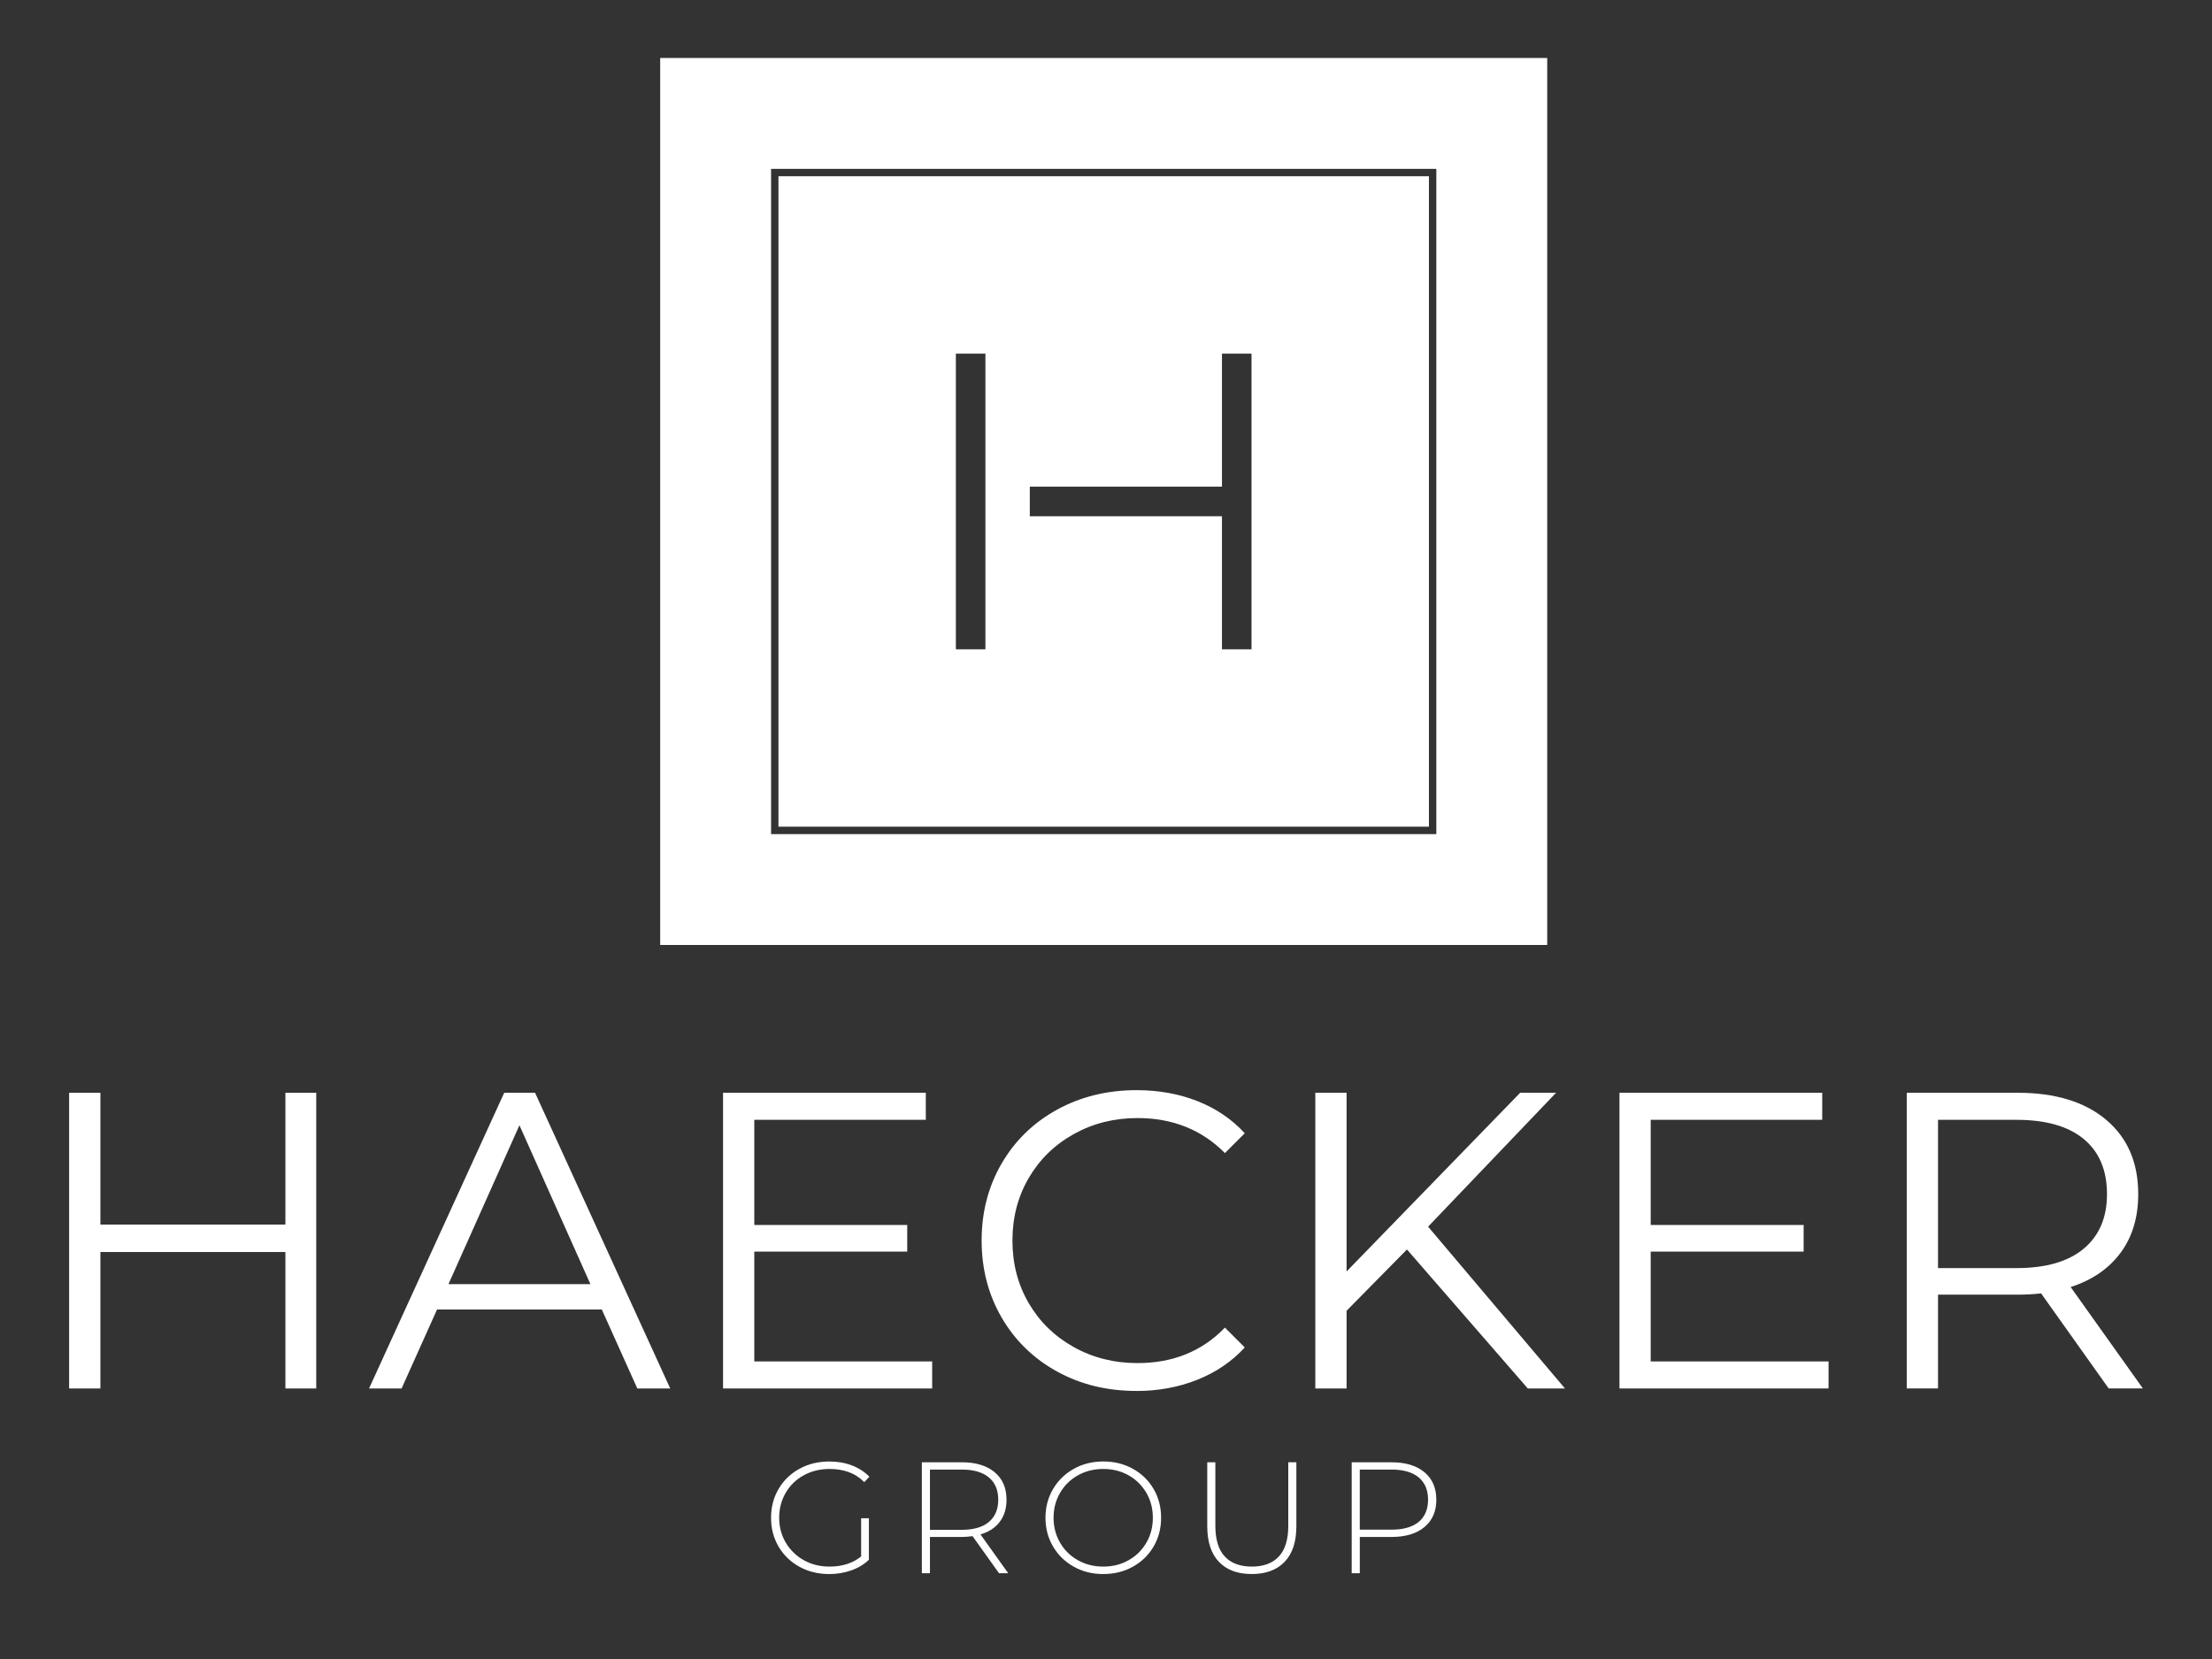 <?xml version="1.0" encoding="UTF-8"?>
<svg id="Weiss" xmlns="http://www.w3.org/2000/svg" width="800" height="600" viewBox="0 0 800 600">
  <rect x="0" y="0" width="800" height="600" fill="#333333" stroke="none"/>
  <defs>
    <style>
      .cls-1 {
        fill: #fff;
      }
    </style>
  </defs>
  <g id="Haecker">
    <path class="cls-1" d="M238.77,341.76h320.8V20.97H238.77v320.8h0ZM278.87,301.66V61.07h240.6v240.6h-240.6ZM281.54,298.98h235.25V63.74h-235.25v235.24h0ZM372.44,176.01h69.5v-48.12h10.69v106.94h-10.69v-48.12h-69.5v-10.7h0ZM345.7,127.89h10.69v106.94h-10.69v-106.94h0Z"/>
    <polygon class="cls-1" points="103.22 395.22 103.22 442.88 36.31 442.88 36.31 395.22 25 395.22 25 502.16 36.31 502.16 36.31 452.81 103.22 452.81 103.22 502.16 114.37 502.16 114.37 395.22 103.22 395.22 103.22 395.22"/>
    <path class="cls-1" d="M242.4,502.16l-48.89-106.95h-11.15l-48.89,106.95h11.77l12.83-28.57h59.58l12.84,28.57h11.91ZM213.53,464.42h-51.33l25.66-57.45,25.67,57.45h0Z"/>
    <polygon class="cls-1" points="272.8 492.38 272.8 452.66 328.11 452.66 328.11 443.03 272.8 443.03 272.8 404.99 334.83 404.99 334.83 395.21 261.5 395.21 261.5 502.16 337.13 502.16 337.13 492.38 272.8 492.38 272.8 492.38"/>
    <path class="cls-1" d="M410.92,503.07c7.94,0,15.3-1.35,22.08-4.05,6.78-2.7,12.5-6.59,17.19-11.69l-7.18-7.18c-8.25,8.55-18.79,12.83-31.63,12.83-8.45,0-16.14-1.94-23.07-5.81-6.93-3.87-12.35-9.17-16.27-15.89-3.92-6.72-5.88-14.26-5.88-22.61s1.96-15.89,5.88-22.61c3.92-6.72,9.34-12.02,16.27-15.89,6.93-3.87,14.61-5.81,23.07-5.81,12.73,0,23.28,4.23,31.63,12.67l7.18-7.18c-4.69-5.1-10.39-8.96-17.11-11.61-6.72-2.65-14.06-3.97-22-3.97-10.59,0-20.17,2.34-28.72,7.02-8.56,4.69-15.25,11.18-20.09,19.48-4.84,8.31-7.25,17.59-7.25,27.88s2.42,19.58,7.25,27.89c4.84,8.3,11.51,14.8,20.02,19.48,8.5,4.69,18.05,7.03,28.65,7.03h0Z"/>
    <polygon class="cls-1" points="552.55 502.16 565.99 502.16 516.49 443.64 562.78 395.21 549.79 395.21 487.01 459.84 487.01 395.21 475.7 395.21 475.7 502.16 487.01 502.16 487.01 474.05 508.85 451.89 552.55 502.16 552.55 502.16"/>
    <polygon class="cls-1" points="597 492.38 597 452.66 652.31 452.66 652.31 443.03 597 443.03 597 404.99 659.03 404.99 659.03 395.21 585.7 395.21 585.7 502.16 661.32 502.16 661.32 492.38 597 492.38 597 492.38"/>
    <path class="cls-1" d="M766.98,453.03c4.23-5.75,6.34-12.8,6.34-21.16,0-11.41-3.87-20.37-11.61-26.89-7.74-6.52-18.44-9.77-32.08-9.77h-40.03v106.94h11.31v-33.92h28.72c2.95,0,5.81-.15,8.56-.46l24.44,34.38h12.37l-26.12-36.67c7.84-2.55,13.87-6.7,18.1-12.46h0ZM762.02,431.88c0,8.45-2.8,15.02-8.4,19.71-5.6,4.69-13.7,7.03-24.29,7.03h-28.42v-53.62h28.42c10.59,0,18.69,2.32,24.29,6.95,5.6,4.64,8.4,11.28,8.4,19.94h0Z"/>
    <path class="cls-1" d="M311.44,562.91c-3.03,2.45-6.84,3.67-11.43,3.67-3.45,0-6.55-.77-9.31-2.32-2.76-1.55-4.93-3.67-6.52-6.36-1.59-2.7-2.38-5.69-2.38-8.98s.78-6.33,2.36-9.03c1.57-2.69,3.74-4.81,6.52-6.33,2.78-1.53,5.88-2.29,9.33-2.29,2.53,0,4.83.37,6.92,1.12,2.09.75,3.97,1.96,5.66,3.64l1.84-1.95c-1.76-1.8-3.88-3.16-6.35-4.1-2.47-.94-5.18-1.41-8.13-1.41-4.02,0-7.63.88-10.83,2.64-3.2,1.76-5.71,4.18-7.53,7.28-1.82,3.1-2.73,6.58-2.73,10.43s.91,7.34,2.73,10.44c1.82,3.09,4.33,5.52,7.53,7.28,3.2,1.75,6.79,2.64,10.77,2.64,2.79,0,5.44-.44,7.95-1.32,2.51-.88,4.64-2.16,6.41-3.84v-15.02h-2.81v13.82h0ZM364.65,568.99l-10.05-14.05c3.03-.88,5.35-2.4,6.98-4.56,1.63-2.16,2.44-4.82,2.44-8,0-4.24-1.44-7.56-4.31-9.95-2.87-2.39-6.84-3.58-11.89-3.58h-14.42v40.14h2.93v-13.13h11.49c1.19,0,2.49-.09,3.91-.29l9.59,13.42h3.33ZM336.33,553.28v-21.79h11.49c4.29,0,7.56.95,9.82,2.84,2.26,1.89,3.39,4.58,3.39,8.05s-1.13,6.16-3.39,8.06c-2.26,1.89-5.53,2.84-9.82,2.84h-11.49ZM399.02,569.27c3.95,0,7.51-.88,10.68-2.64,3.18-1.76,5.68-4.19,7.5-7.28,1.81-3.1,2.73-6.58,2.73-10.44s-.91-7.33-2.73-10.43c-1.82-3.1-4.32-5.52-7.5-7.28-3.17-1.76-6.74-2.64-10.68-2.64s-7.5.89-10.68,2.67c-3.18,1.78-5.68,4.21-7.5,7.31-1.82,3.1-2.73,6.56-2.73,10.38s.91,7.29,2.73,10.38c1.82,3.1,4.32,5.53,7.5,7.31,3.18,1.78,6.74,2.67,10.68,2.67h0ZM399.02,566.58c-3.37,0-6.42-.77-9.16-2.29-2.74-1.53-4.89-3.64-6.46-6.34-1.57-2.69-2.36-5.7-2.36-9.03s.78-6.33,2.36-9.03c1.57-2.69,3.72-4.81,6.46-6.33,2.73-1.53,5.79-2.29,9.16-2.29s6.42.76,9.13,2.29c2.72,1.52,4.86,3.64,6.44,6.33,1.57,2.7,2.35,5.7,2.35,9.03s-.78,6.34-2.35,9.03c-1.57,2.7-3.72,4.81-6.44,6.34-2.72,1.53-5.76,2.29-9.13,2.29h0ZM452.71,569.27c5.09,0,9.06-1.47,11.89-4.41,2.83-2.94,4.25-7.24,4.25-12.9v-23.11h-2.93v22.99c0,4.93-1.13,8.62-3.39,11.07-2.26,2.45-5.52,3.67-9.77,3.67s-7.56-1.22-9.82-3.67c-2.26-2.44-3.39-6.14-3.39-11.07v-22.99h-2.93v23.11c0,5.66,1.41,9.96,4.22,12.9,2.81,2.94,6.77,4.41,11.86,4.41h0ZM503.27,528.85h-14.41v40.14h2.93v-13.13h11.49c5.05,0,9.02-1.19,11.89-3.58,2.87-2.39,4.3-5.68,4.3-9.89s-1.43-7.56-4.3-9.95c-2.88-2.39-6.84-3.58-11.89-3.58h0ZM503.27,553.22h-11.49v-21.73h11.49c4.29,0,7.56.95,9.83,2.84,2.25,1.89,3.38,4.58,3.38,8.05s-1.13,6.16-3.38,8.03c-2.27,1.87-5.54,2.81-9.83,2.81h0Z"/>
  </g>
</svg>